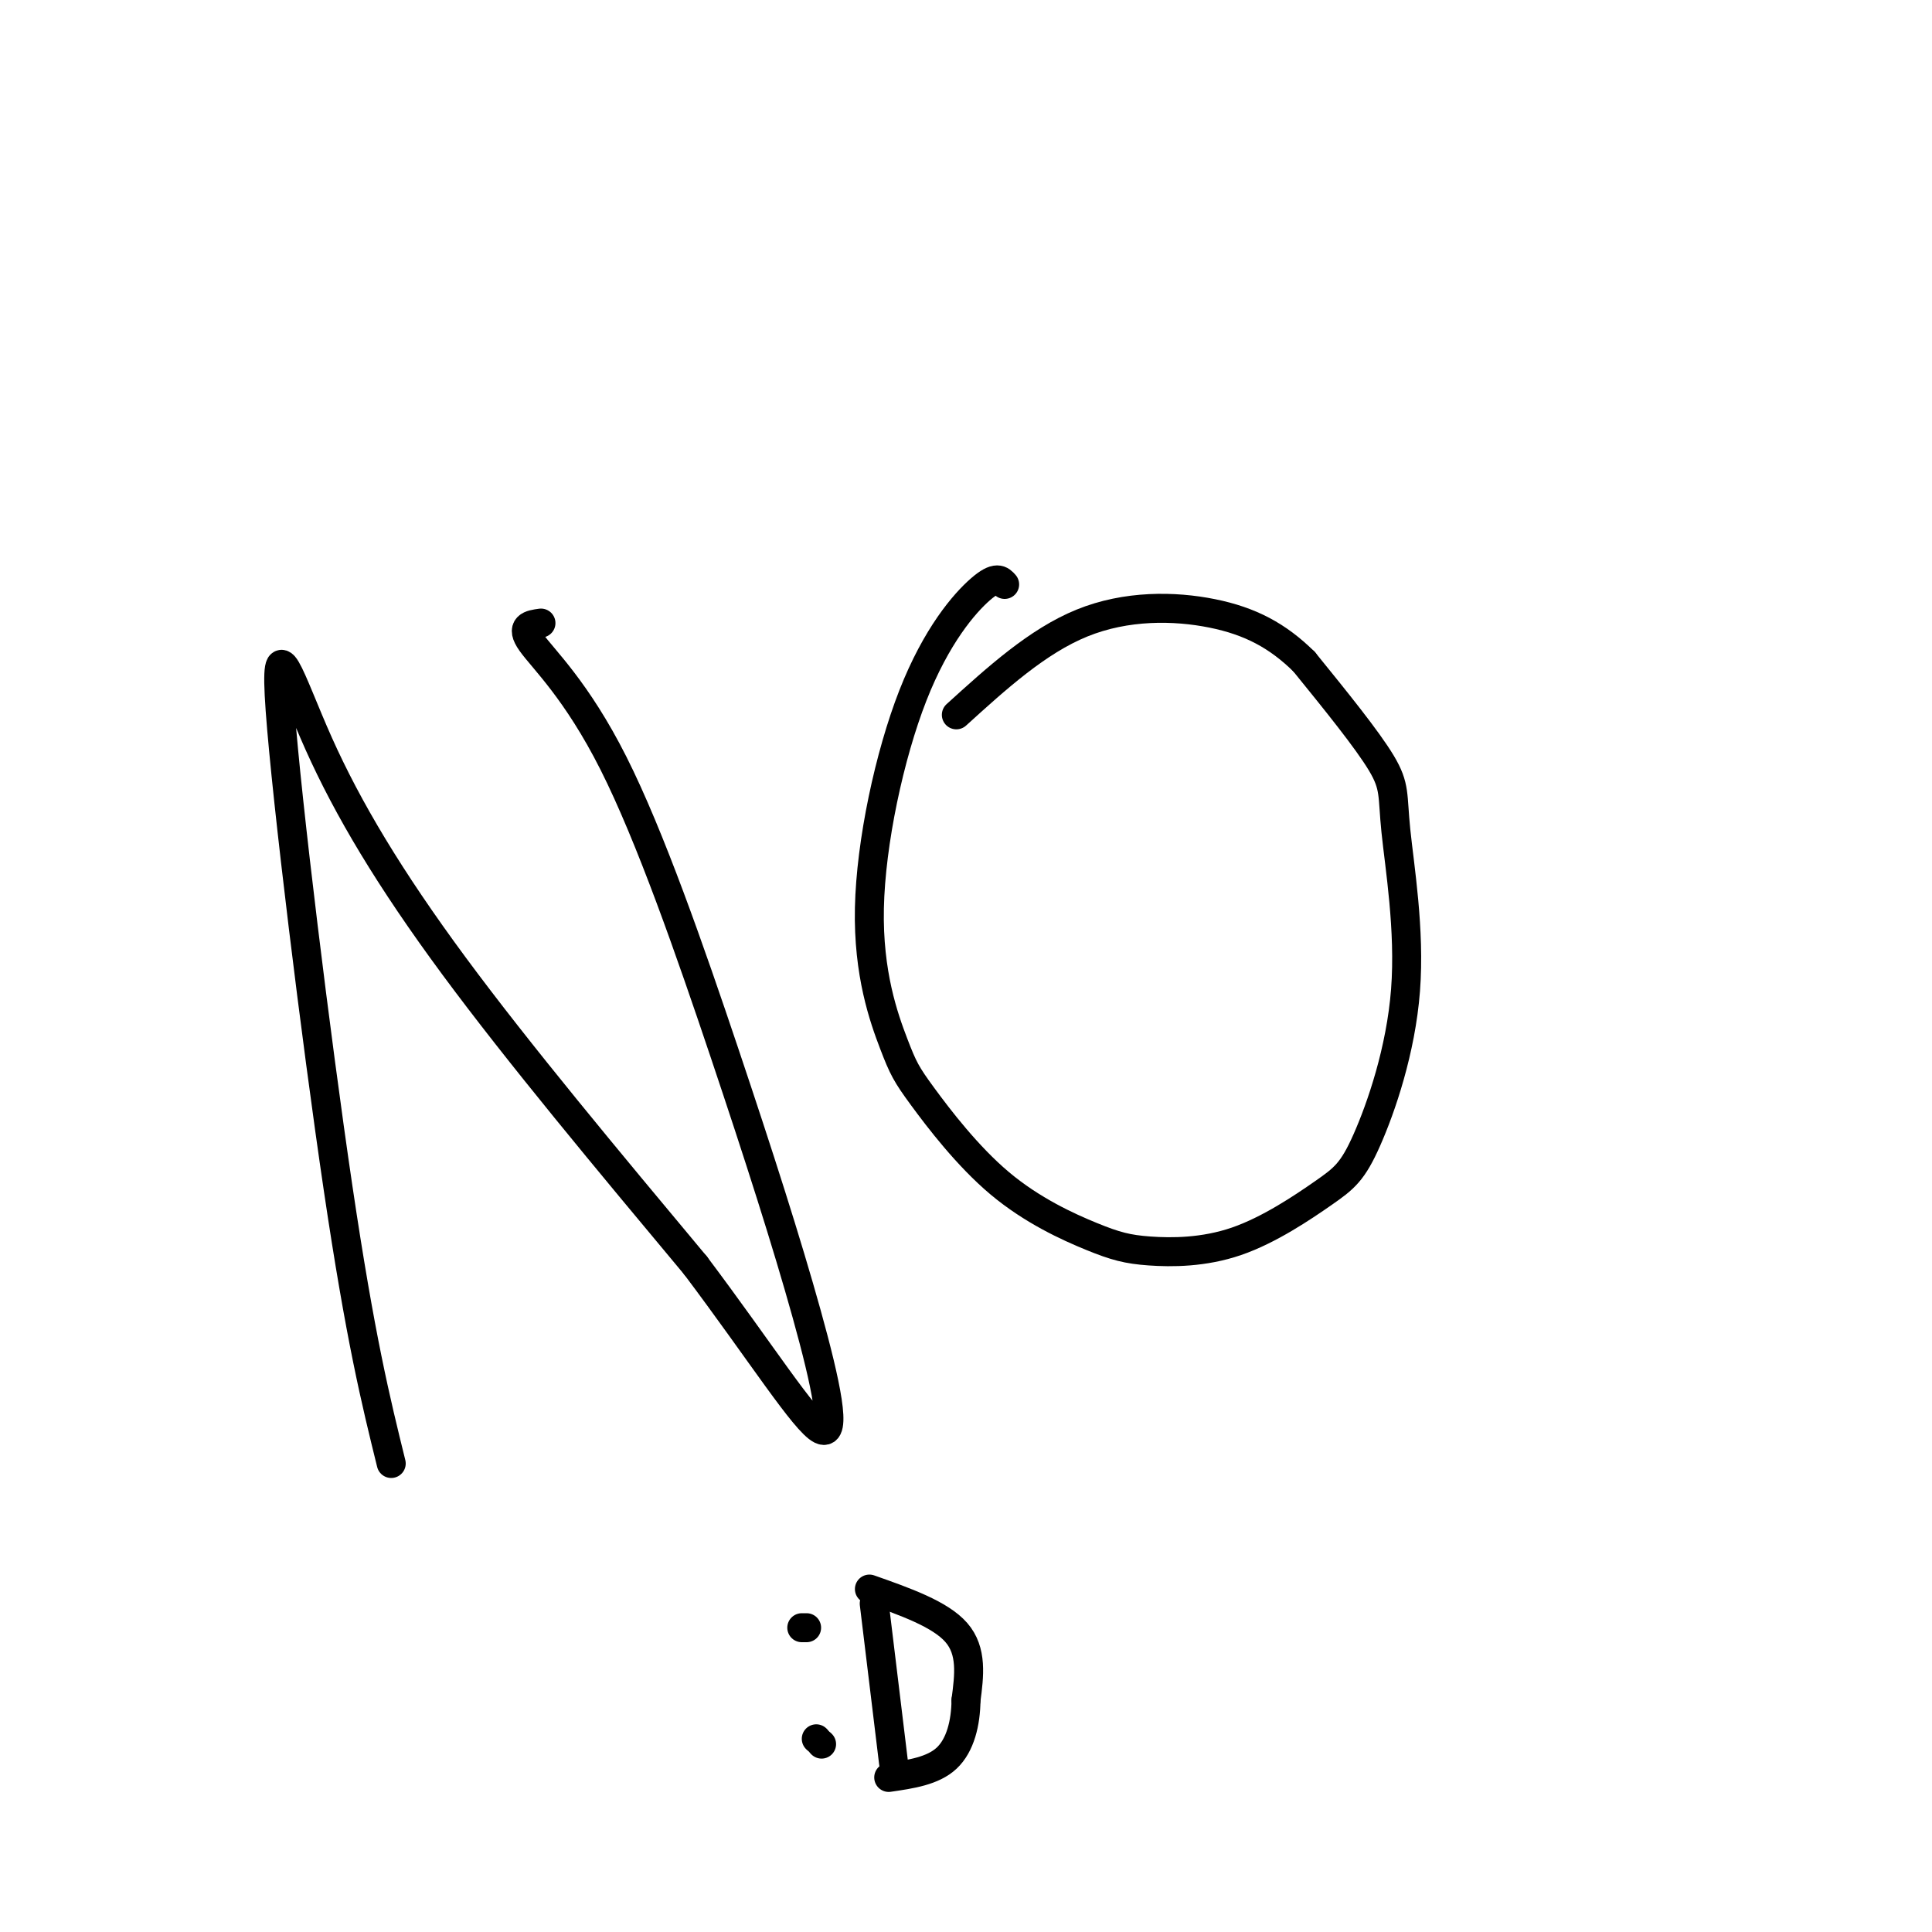 <svg viewBox='0 0 400 400' version='1.1' xmlns='http://www.w3.org/2000/svg' xmlns:xlink='http://www.w3.org/1999/xlink'><g fill='none' stroke='#000000' stroke-width='6' stroke-linecap='round' stroke-linejoin='round'><path d='M81,303c-3.191,-12.936 -6.383,-25.872 -11,-57c-4.617,-31.128 -10.660,-80.447 -12,-99c-1.340,-18.553 2.024,-6.341 8,7c5.976,13.341 14.565,27.812 28,46c13.435,18.188 31.718,40.094 50,62'/><path d='M144,262c13.610,18.104 22.634,32.365 26,34c3.366,1.635 1.073,-9.355 -3,-24c-4.073,-14.645 -9.927,-32.946 -17,-54c-7.073,-21.054 -15.366,-44.861 -23,-60c-7.634,-15.139 -14.610,-21.611 -17,-25c-2.390,-3.389 -0.195,-3.694 2,-4'/><path d='M208,121c-0.835,-0.946 -1.670,-1.893 -5,1c-3.330,2.893 -9.154,9.624 -14,22c-4.846,12.376 -8.714,30.397 -9,44c-0.286,13.603 3.012,22.787 5,28c1.988,5.213 2.668,6.456 6,11c3.332,4.544 9.317,12.390 16,18c6.683,5.610 14.064,8.985 19,11c4.936,2.015 7.428,2.672 12,3c4.572,0.328 11.224,0.329 18,-2c6.776,-2.329 13.677,-6.988 18,-10c4.323,-3.012 6.070,-4.376 9,-11c2.930,-6.624 7.043,-18.507 8,-31c0.957,-12.493 -1.242,-25.594 -2,-33c-0.758,-7.406 -0.074,-9.116 -3,-14c-2.926,-4.884 -9.463,-12.942 -16,-21'/><path d='M270,137c-5.476,-5.405 -11.167,-8.417 -19,-10c-7.833,-1.583 -17.810,-1.738 -27,2c-9.190,3.738 -17.595,11.369 -26,19'/><path d='M166,337c0.000,0.000 1.000,0.000 1,0'/><path d='M170,361c0.000,0.000 0.100,0.100 0.1,0.1'/><path d='M181,332c0.000,0.000 4.000,33.000 4,33'/><path d='M180,329c7.333,2.583 14.667,5.167 18,9c3.333,3.833 2.667,8.917 2,14'/><path d='M200,352c-0.044,4.667 -1.156,9.333 -4,12c-2.844,2.667 -7.422,3.333 -12,4'/><path d='M169,360c0.000,0.000 0.100,0.100 0.1,0.1'/></g>
</svg>